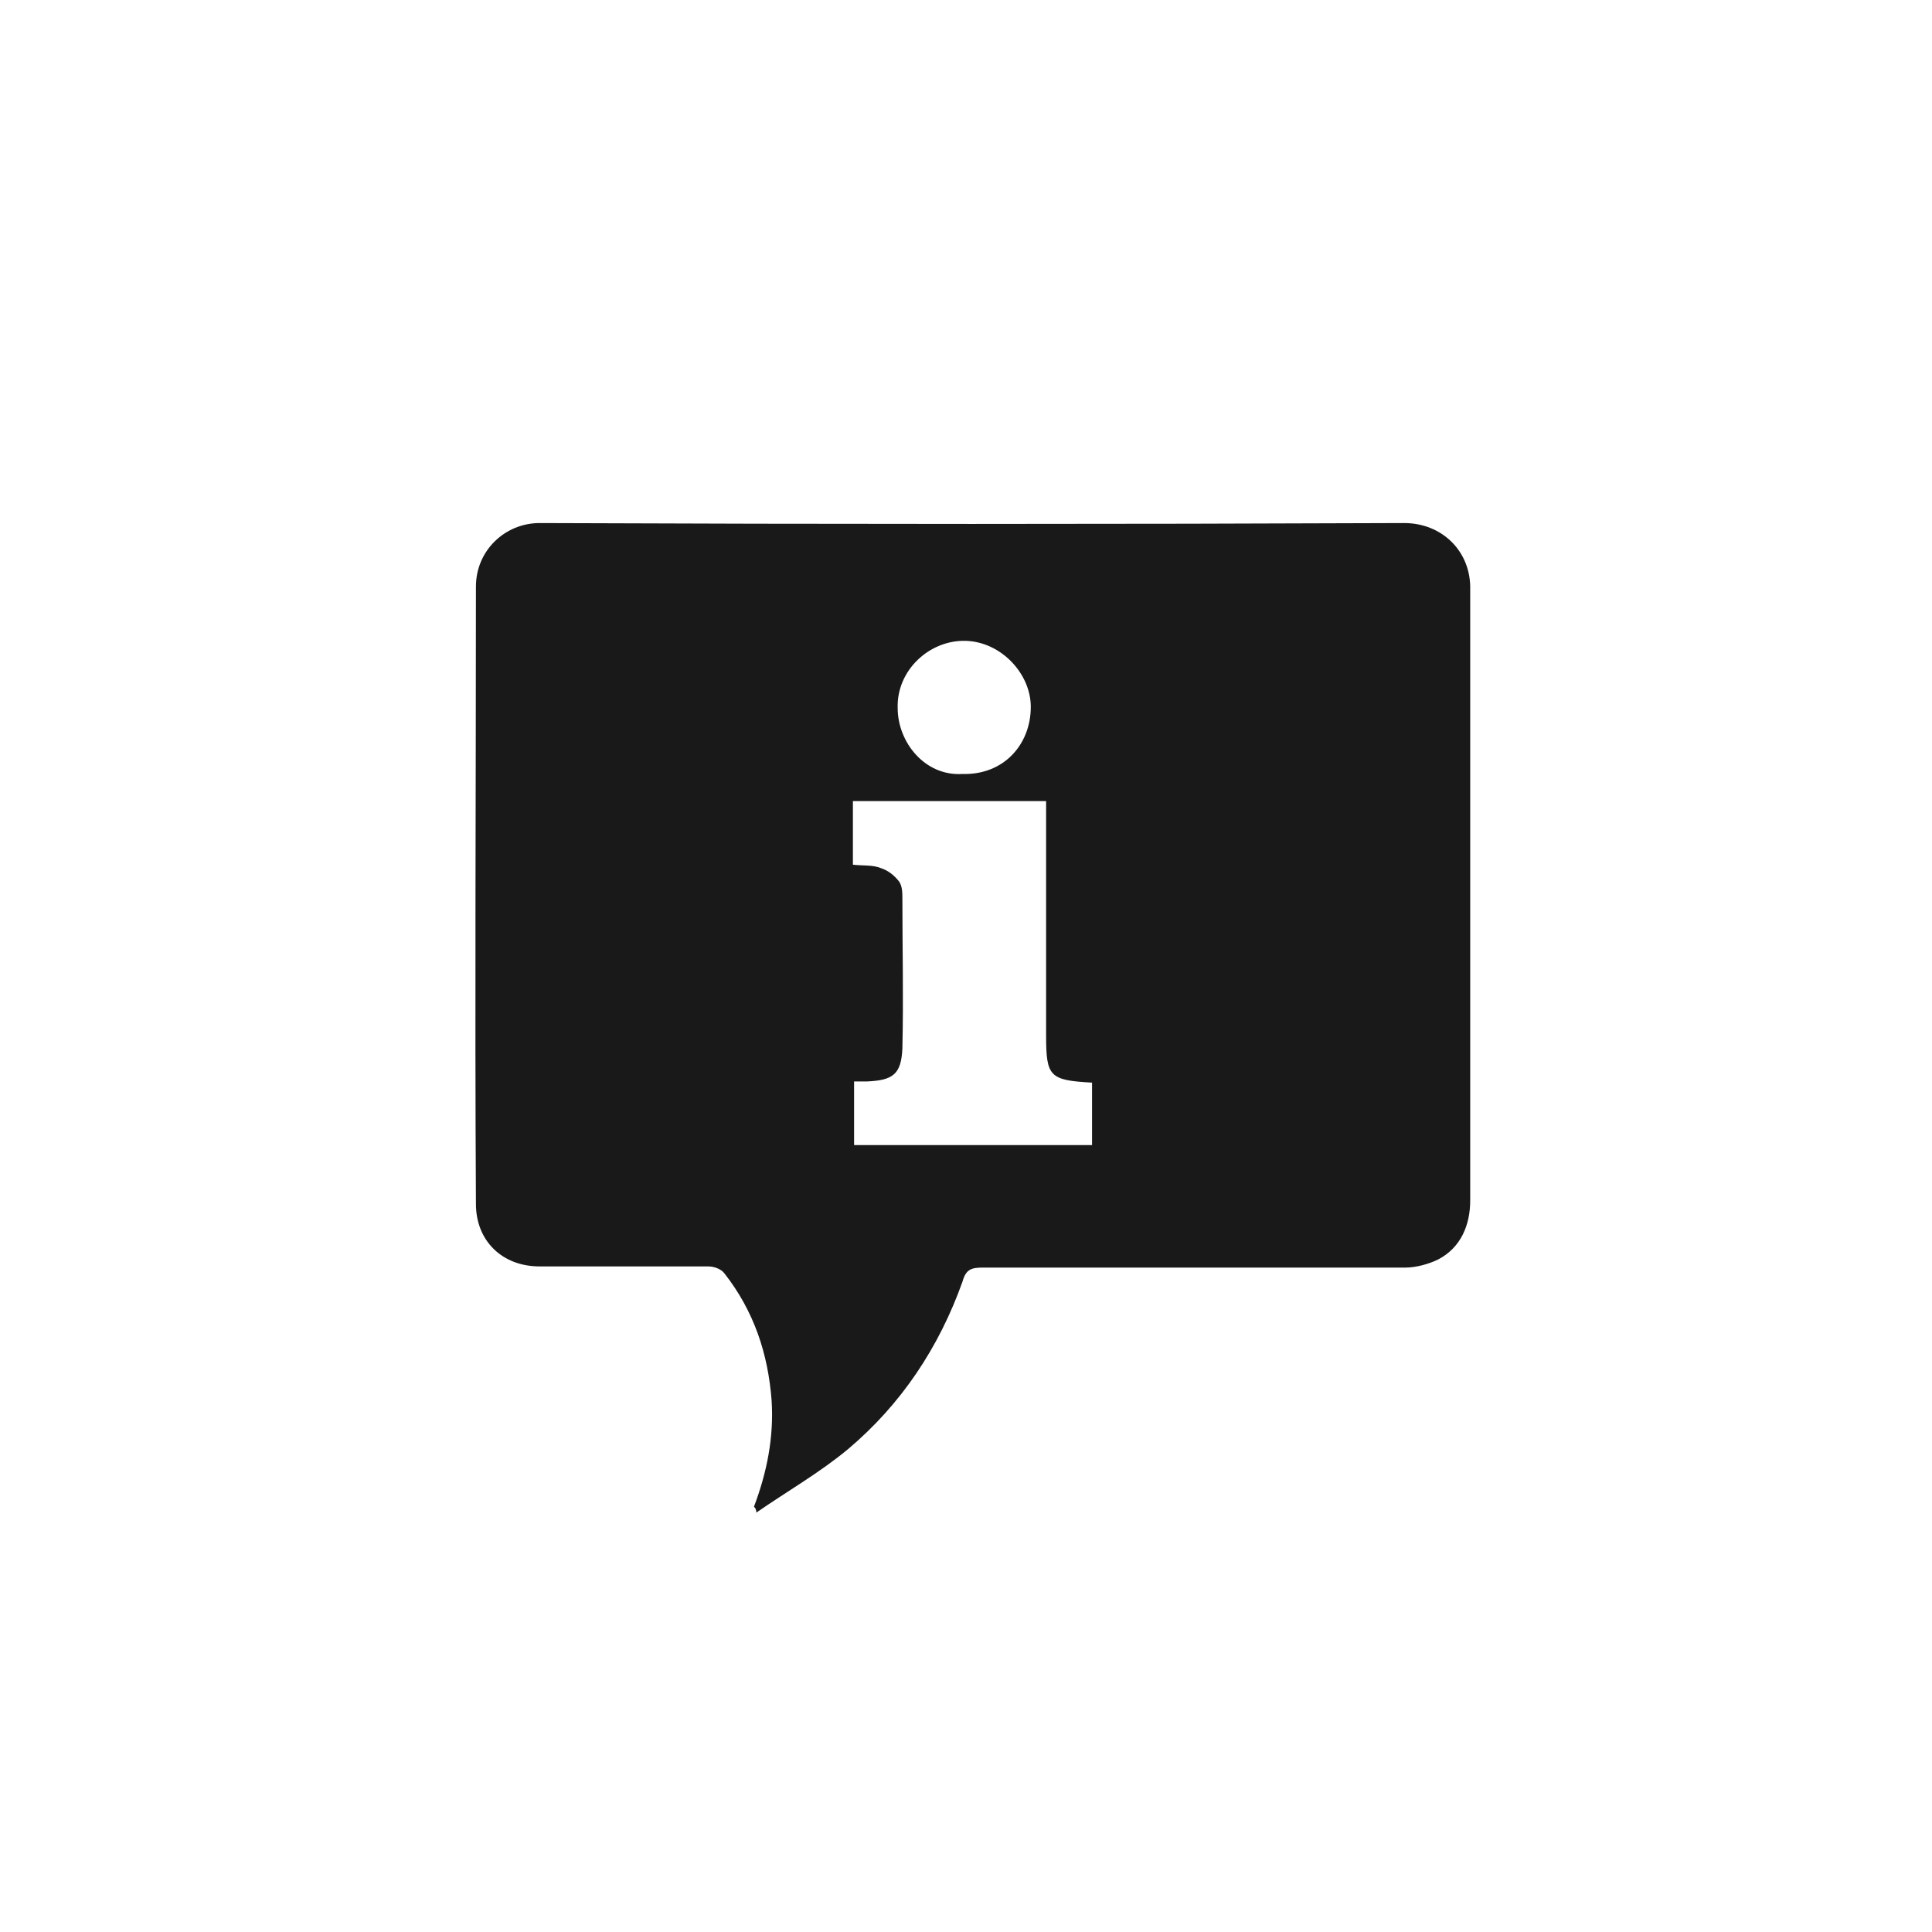 <?xml version="1.0" encoding="utf-8"?>
<!-- Generator: Adobe Illustrator 21.1.0, SVG Export Plug-In . SVG Version: 6.00 Build 0)  -->
<svg version="1.1" id="Layer_1" xmlns="http://www.w3.org/2000/svg" xmlns:xlink="http://www.w3.org/1999/xlink" x="0px" y="0px"
	 viewBox="0 0 164 164" style="enable-background:new 0 0 164 164;" xml:space="preserve">
<style type="text/css">
	.st0{fill:#191919;}
</style>
<g>
	<path class="st0" d="M64,127.9c1.1-2.9,1.7-5.9,1.5-9c-0.3-4-1.5-7.6-4-10.8c-0.3-0.4-0.9-0.6-1.4-0.6c-4.8,0-9.5,0-14.3,0
		c-3.2,0-5.4-2.2-5.4-5.3c-0.1-17.5,0-34.9,0-52.4c0-3.1,2.5-5.4,5.4-5.4c24.5,0.1,48.9,0.1,73.4,0c3.2,0,5.7,2.4,5.6,5.7
		c0,9.4,0,18.9,0,28.3c0,7.8,0,15.6,0,23.5c0,2.1-0.8,4-2.7,5c-0.8,0.4-1.9,0.7-2.8,0.7c-11.9,0-23.8,0-35.8,0c-1,0-1.5,0.1-1.8,1.2
		c-2,5.6-5.2,10.4-9.7,14.2c-2.4,2-5.2,3.6-7.8,5.4C64.2,128.1,64.1,128,64,127.9z M72.5,97.2c6.8,0,13.5,0,20.2,0
		c0-1.8,0-3.6,0-5.3c-3.6-0.2-3.9-0.5-3.9-4c0-6.2,0-12.3,0-18.5c0-0.4,0-0.9,0-1.4c-5.5,0-10.9,0-16.4,0c0,1.8,0,3.5,0,5.4
		c0.8,0.1,1.7,0,2.4,0.3c0.6,0.2,1.1,0.6,1.5,1.1c0.3,0.4,0.3,1,0.3,1.5c0,4.2,0.1,8.4,0,12.7c-0.1,2.2-0.8,2.7-3,2.8
		c-0.4,0-0.7,0-1.1,0C72.5,93.6,72.5,95.4,72.5,97.2z M81.7,65.7c3.5,0.1,5.8-2.5,5.8-5.7c0-2.8-2.5-5.5-5.5-5.6
		c-3.1-0.1-5.9,2.5-5.8,5.7C76.2,63,78.5,65.9,81.7,65.7z"/>
</g>
</svg>
